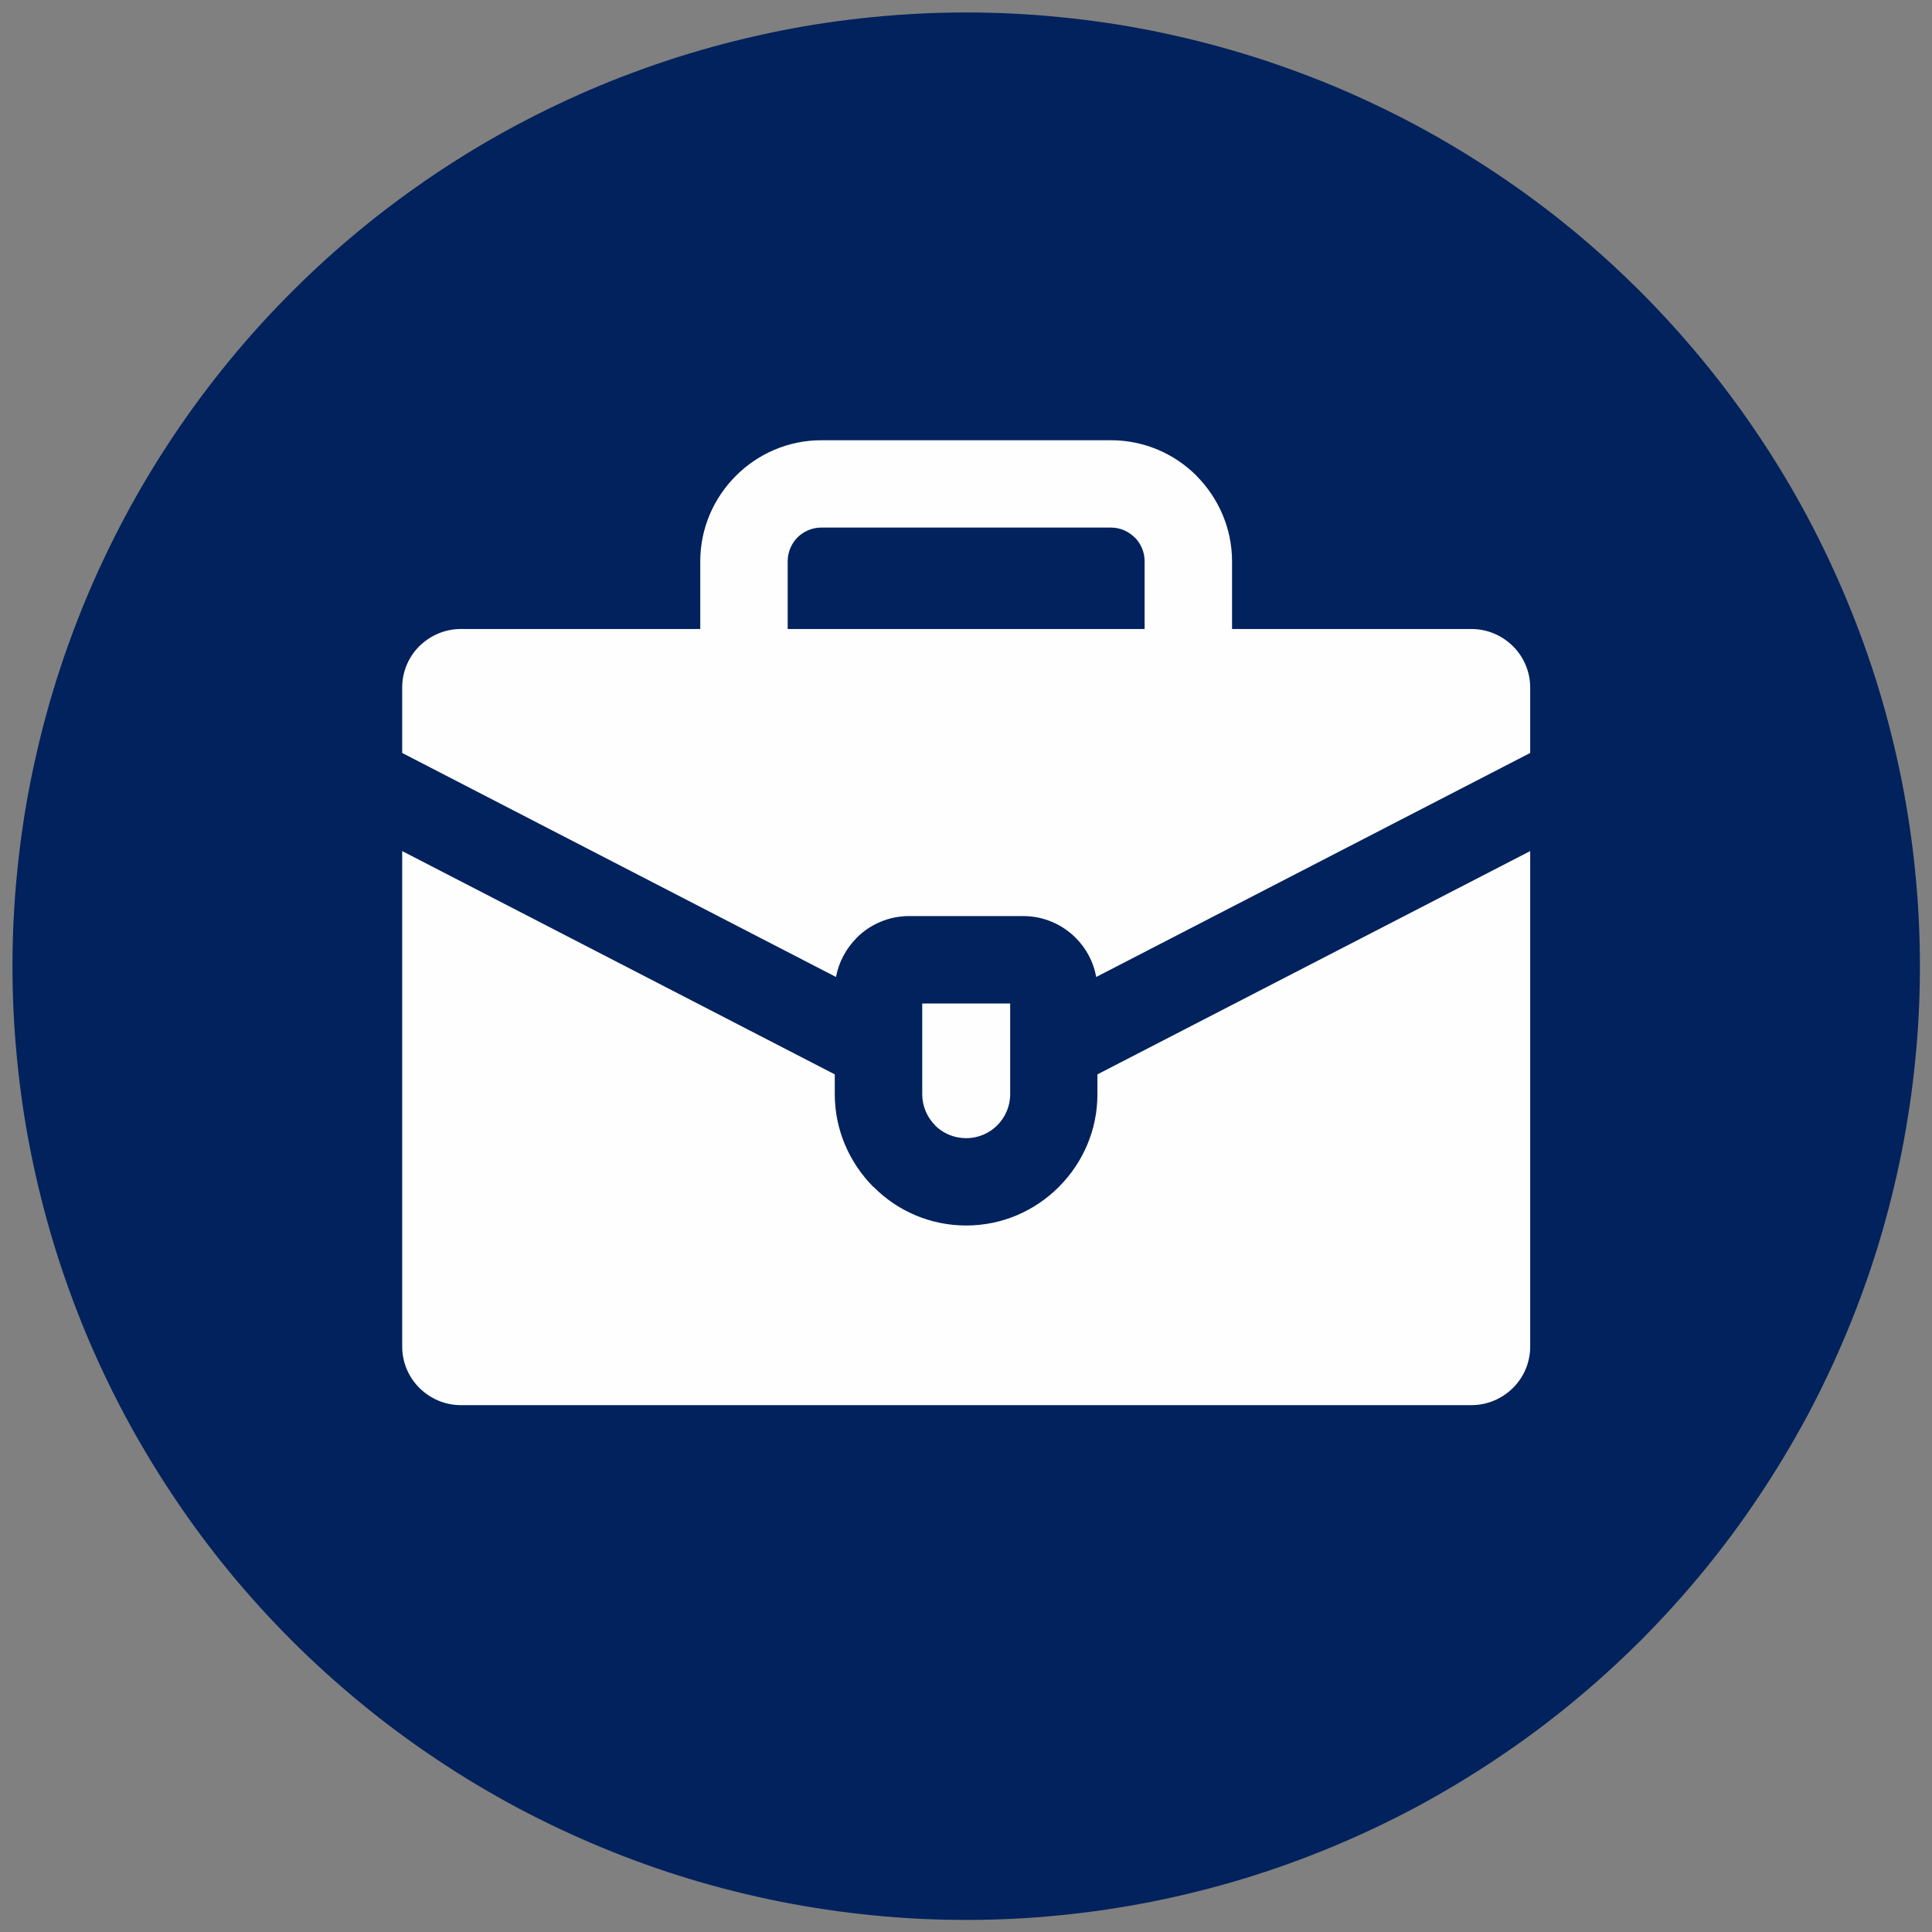 <svg xmlns="http://www.w3.org/2000/svg" xmlns:xlink="http://www.w3.org/1999/xlink" width="100" zoomAndPan="magnify" viewBox="0 0 75 75" height="100" preserveAspectRatio="xMidYMid meet" version="1.0"><rect x="0" y="0" width="75" height="75" fill="#808080" stroke="none"/><defs><clipPath id="9389b03a8e"><path d="M 0.484 0.484 L 74.734 0.484 L 74.734 74.734 L 0.484 74.734 Z M 0.484 0.484 " clip-rule="nonzero"/></clipPath></defs><g clip-path="url(#9389b03a8e)"><path fill="#01225c" d="M 74.531 37.508 C 74.531 38.719 74.473 39.93 74.352 41.137 C 74.234 42.344 74.055 43.539 73.82 44.73 C 73.582 45.918 73.289 47.094 72.938 48.254 C 72.586 49.414 72.176 50.555 71.711 51.676 C 71.246 52.797 70.73 53.891 70.16 54.961 C 69.586 56.027 68.965 57.066 68.289 58.074 C 67.617 59.086 66.895 60.059 66.125 60.996 C 65.355 61.934 64.543 62.828 63.688 63.688 C 62.828 64.543 61.934 65.355 60.996 66.125 C 60.059 66.895 59.086 67.617 58.074 68.289 C 57.066 68.965 56.027 69.586 54.961 70.16 C 53.891 70.73 52.797 71.246 51.676 71.711 C 50.555 72.176 49.414 72.586 48.254 72.938 C 47.094 73.289 45.918 73.582 44.73 73.82 C 43.539 74.055 42.344 74.234 41.137 74.352 C 39.93 74.473 38.719 74.531 37.508 74.531 C 36.293 74.531 35.086 74.473 33.879 74.352 C 32.672 74.234 31.473 74.055 30.285 73.82 C 29.094 73.582 27.922 73.289 26.762 72.938 C 25.598 72.586 24.461 72.176 23.34 71.711 C 22.219 71.246 21.125 70.73 20.055 70.16 C 18.984 69.586 17.945 68.965 16.938 68.289 C 15.93 67.617 14.957 66.895 14.02 66.125 C 13.082 65.355 12.184 64.543 11.328 63.688 C 10.469 62.828 9.656 61.934 8.887 60.996 C 8.117 60.059 7.398 59.086 6.723 58.074 C 6.051 57.066 5.426 56.027 4.855 54.961 C 4.285 53.891 3.766 52.797 3.301 51.676 C 2.84 50.555 2.43 49.414 2.078 48.254 C 1.727 47.094 1.434 45.918 1.195 44.73 C 0.957 43.539 0.781 42.344 0.664 41.137 C 0.543 39.93 0.484 38.719 0.484 37.508 C 0.484 36.293 0.543 35.086 0.664 33.879 C 0.781 32.672 0.957 31.473 1.195 30.285 C 1.434 29.094 1.727 27.922 2.078 26.762 C 2.43 25.598 2.84 24.461 3.301 23.34 C 3.766 22.219 4.285 21.125 4.855 20.055 C 5.426 18.984 6.051 17.945 6.723 16.938 C 7.398 15.93 8.117 14.957 8.887 14.02 C 9.656 13.082 10.469 12.184 11.328 11.328 C 12.184 10.469 13.082 9.656 14.02 8.887 C 14.957 8.117 15.93 7.398 16.938 6.723 C 17.945 6.051 18.984 5.426 20.055 4.855 C 21.125 4.285 22.219 3.766 23.34 3.301 C 24.461 2.84 25.598 2.43 26.762 2.078 C 27.922 1.727 29.094 1.434 30.285 1.195 C 31.473 0.957 32.672 0.781 33.879 0.664 C 35.086 0.543 36.293 0.484 37.508 0.484 C 38.719 0.484 39.93 0.543 41.137 0.664 C 42.344 0.781 43.539 0.957 44.73 1.195 C 45.918 1.434 47.094 1.727 48.254 2.078 C 49.414 2.43 50.555 2.84 51.676 3.301 C 52.797 3.766 53.891 4.285 54.961 4.855 C 56.027 5.426 57.066 6.051 58.074 6.723 C 59.086 7.398 60.059 8.117 60.996 8.887 C 61.934 9.656 62.828 10.469 63.688 11.328 C 64.543 12.184 65.355 13.082 66.125 14.02 C 66.895 14.957 67.617 15.93 68.289 16.938 C 68.965 17.945 69.586 18.984 70.16 20.055 C 70.73 21.125 71.246 22.219 71.711 23.34 C 72.176 24.461 72.586 25.598 72.938 26.762 C 73.289 27.922 73.582 29.094 73.82 30.285 C 74.055 31.473 74.234 32.672 74.352 33.879 C 74.473 35.086 74.531 36.293 74.531 37.508 Z M 74.531 37.508 " fill-opacity="1" fill-rule="nonzero"/></g><path fill="#fefefe" d="M 30.578 28.379 L 44.434 28.379 L 44.434 21.793 C 44.434 21.43 44.289 21.102 44.051 20.863 L 44.051 20.867 C 43.812 20.629 43.484 20.48 43.129 20.48 L 31.887 20.48 C 31.523 20.48 31.195 20.629 30.957 20.863 C 30.723 21.102 30.578 21.43 30.578 21.793 Z M 46.129 31.773 L 27.184 31.773 L 27.184 21.793 C 27.184 20.5 27.711 19.328 28.566 18.473 L 28.57 18.469 C 29.422 17.617 30.594 17.09 31.887 17.09 L 43.129 17.09 C 44.418 17.09 45.598 17.617 46.449 18.469 L 46.449 18.473 C 47.297 19.328 47.828 20.5 47.828 21.793 L 47.828 31.773 Z M 46.129 31.773 " fill-opacity="1" fill-rule="nonzero"/><path fill="#fefefe" d="M 58.734 25.086 Z M 16.281 25.086 Z M 42.555 37.926 L 59.402 29.23 L 59.402 26.691 C 59.402 26.066 59.145 25.496 58.734 25.086 C 58.32 24.676 57.75 24.418 57.125 24.418 L 17.883 24.418 C 17.262 24.418 16.695 24.676 16.277 25.086 C 15.867 25.496 15.613 26.066 15.613 26.691 L 15.613 29.23 L 32.453 37.926 C 32.562 37.34 32.852 36.816 33.254 36.41 L 33.254 36.406 C 33.773 35.887 34.496 35.562 35.289 35.562 L 39.723 35.562 C 40.516 35.562 41.238 35.887 41.758 36.406 C 42.164 36.812 42.449 37.336 42.555 37.926 Z M 42.555 37.926 " fill-opacity="1" fill-rule="evenodd"/><path fill="#fefefe" d="M 58.734 53.879 Z M 59.402 33.039 L 42.602 41.707 L 42.602 42.48 C 42.602 43.875 42.031 45.148 41.105 46.074 L 41.102 46.078 C 40.176 47.004 38.902 47.574 37.508 47.574 C 36.105 47.574 34.832 47.004 33.914 46.078 L 33.902 46.074 C 32.984 45.148 32.406 43.875 32.406 42.48 L 32.406 41.707 L 15.613 33.039 L 15.613 52.273 C 15.613 52.898 15.867 53.465 16.281 53.879 C 16.695 54.289 17.262 54.547 17.883 54.547 L 57.125 54.547 C 57.75 54.547 58.32 54.289 58.734 53.879 C 59.145 53.473 59.402 52.902 59.402 52.273 Z M 59.402 33.039 " fill-opacity="1" fill-rule="evenodd"/><path fill="#fefefe" d="M 39.215 42.48 L 39.215 38.957 L 35.801 38.957 L 35.801 42.48 C 35.801 42.945 35.992 43.371 36.297 43.68 L 36.301 43.691 C 36.609 43.996 37.035 44.184 37.508 44.184 C 37.973 44.184 38.398 43.996 38.707 43.691 L 38.719 43.68 C 39.023 43.371 39.215 42.945 39.215 42.48 Z M 39.215 42.48 " fill-opacity="1" fill-rule="evenodd"/></svg>